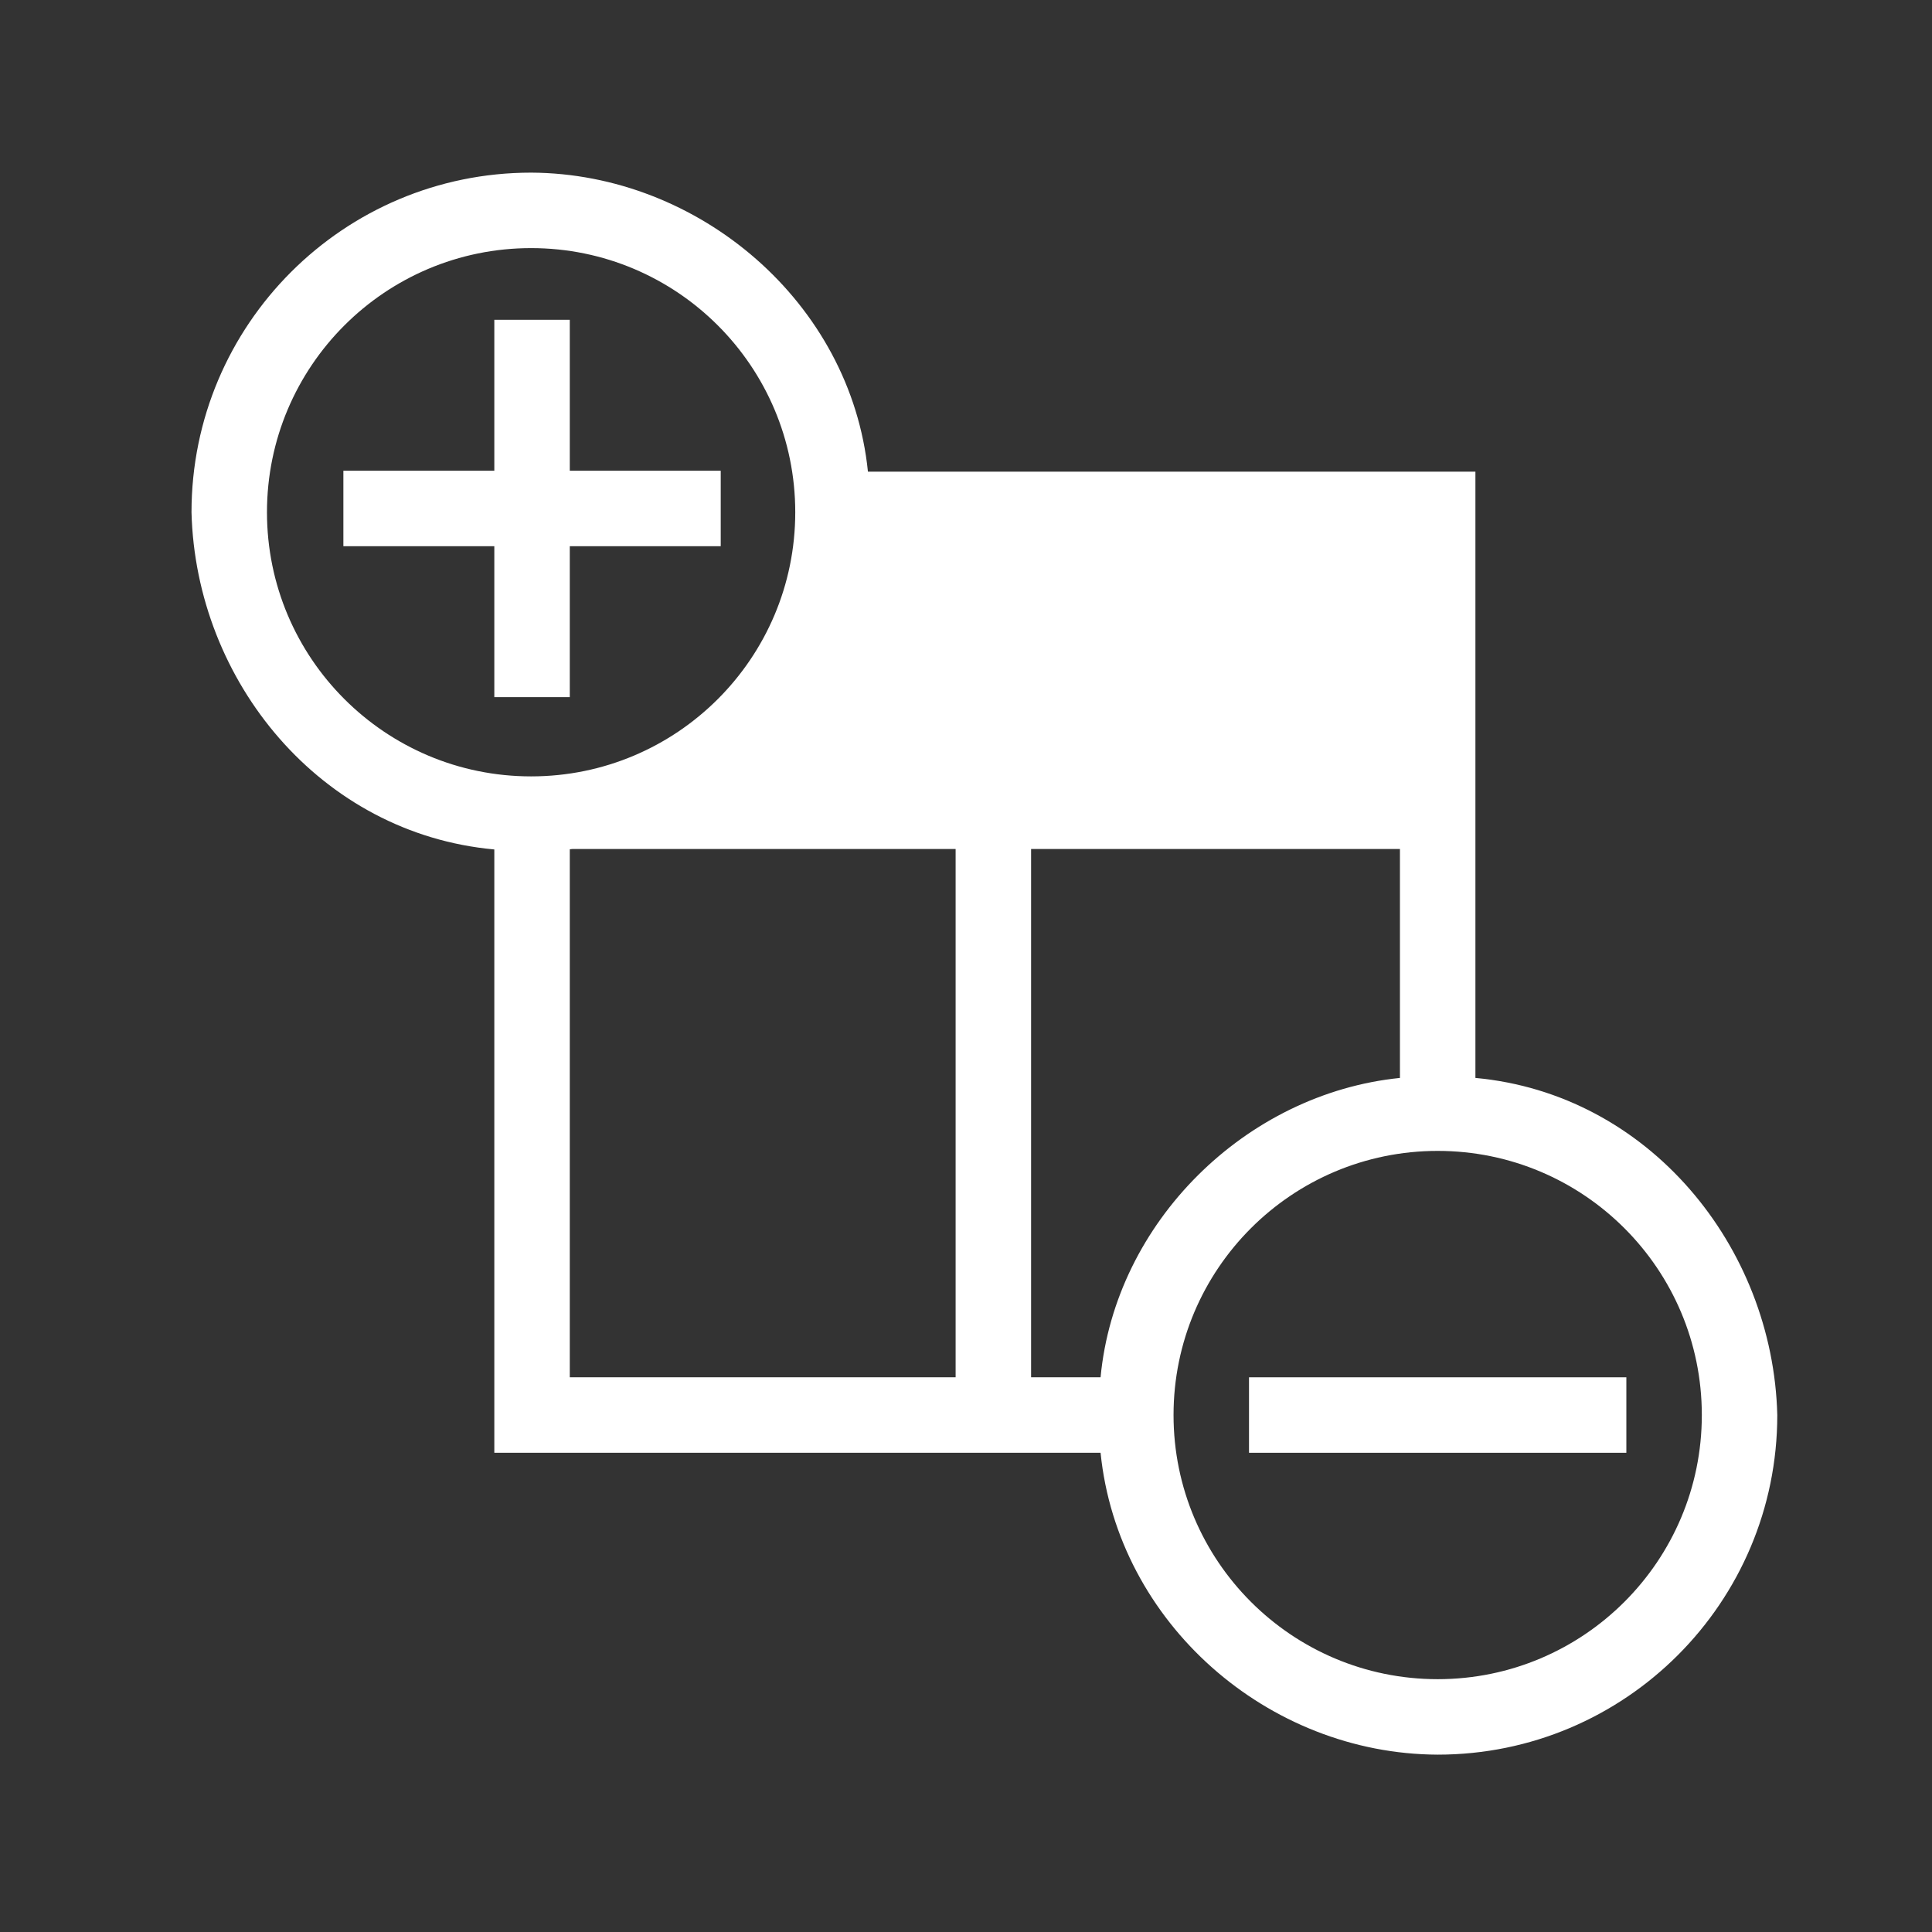<?xml version="1.0" encoding="UTF-8"?>
<!DOCTYPE svg PUBLIC "-//W3C//DTD SVG 1.1//EN" "http://www.w3.org/Graphics/SVG/1.1/DTD/svg11.dtd">
<svg version="1.1" xmlns="http://www.w3.org/2000/svg" xmlns:xlink="http://www.w3.org/1999/xlink" x="0" y="0" width="256" height="256" viewBox="0, 0, 256, 256">
  <rect x="0" y="0" width="256" height="256" fill="#333333" stroke="none"/>
  <g id="Background">
    <rect x="0" y="0" width="256" height="256" fill="#000000" fill-opacity="0"/>
  </g>
  <g id="Ebene_1">
    <path d="M70.375,22.875 C92.603,22.972 112.733,40.071 115.006,62.5 L195.5,62.5 L195.5,142.831 C218.441,144.942 234.934,165.128 235.5,187.5 C235.5,212.353 215.353,232.5 190.5,232.5 C167.984,232.41 148.12,215.076 145.831,192.5 L65.5,192.5 L65.5,112.557 C42.506,110.47 25.942,90.319 25.375,67.875 C25.375,43.022 45.522,22.875 70.375,22.875 z M190.5,152.5 C171.17,152.5 155.5,168.17 155.5,187.5 C155.5,206.83 171.17,222.5 190.5,222.5 C209.83,222.5 225.5,206.83 225.5,187.5 C225.5,168.17 209.83,152.5 190.5,152.5 z M185.5,142.831 L185.5,112.5 L136.625,112.5 L136.625,182.5 L145.831,182.5 C147.769,161.95 165.057,144.903 185.5,142.831 z M126.625,112.5 L75.813,112.5 L75.5,112.532 L75.5,182.5 L126.625,182.5 L126.625,112.5 z M70.375,32.875 C51.045,32.875 35.375,48.545 35.375,67.875 C35.375,87.205 51.045,102.875 70.375,102.875 C89.705,102.875 105.375,87.205 105.375,67.875 C105.375,48.545 89.705,32.875 70.375,32.875 z" fill="#FFFFFF"/>
    <path d="M75.5,42.375 L75.5,62.375 L95.5,62.375 L95.5,72.375 L75.5,72.375 L75.5,92.375 L65.5,92.375 L65.5,72.375 L45.5,72.375 L45.5,62.375 L65.5,62.375 L65.5,42.375 L75.5,42.375 z" fill="#FFFFFF"/>
    <path d="M215.5,182.5 L215.5,192.5 L165.5,192.5 L165.5,182.5 L215.5,182.5 z" fill="#FFFFFF"/>
  </g>
</svg>
